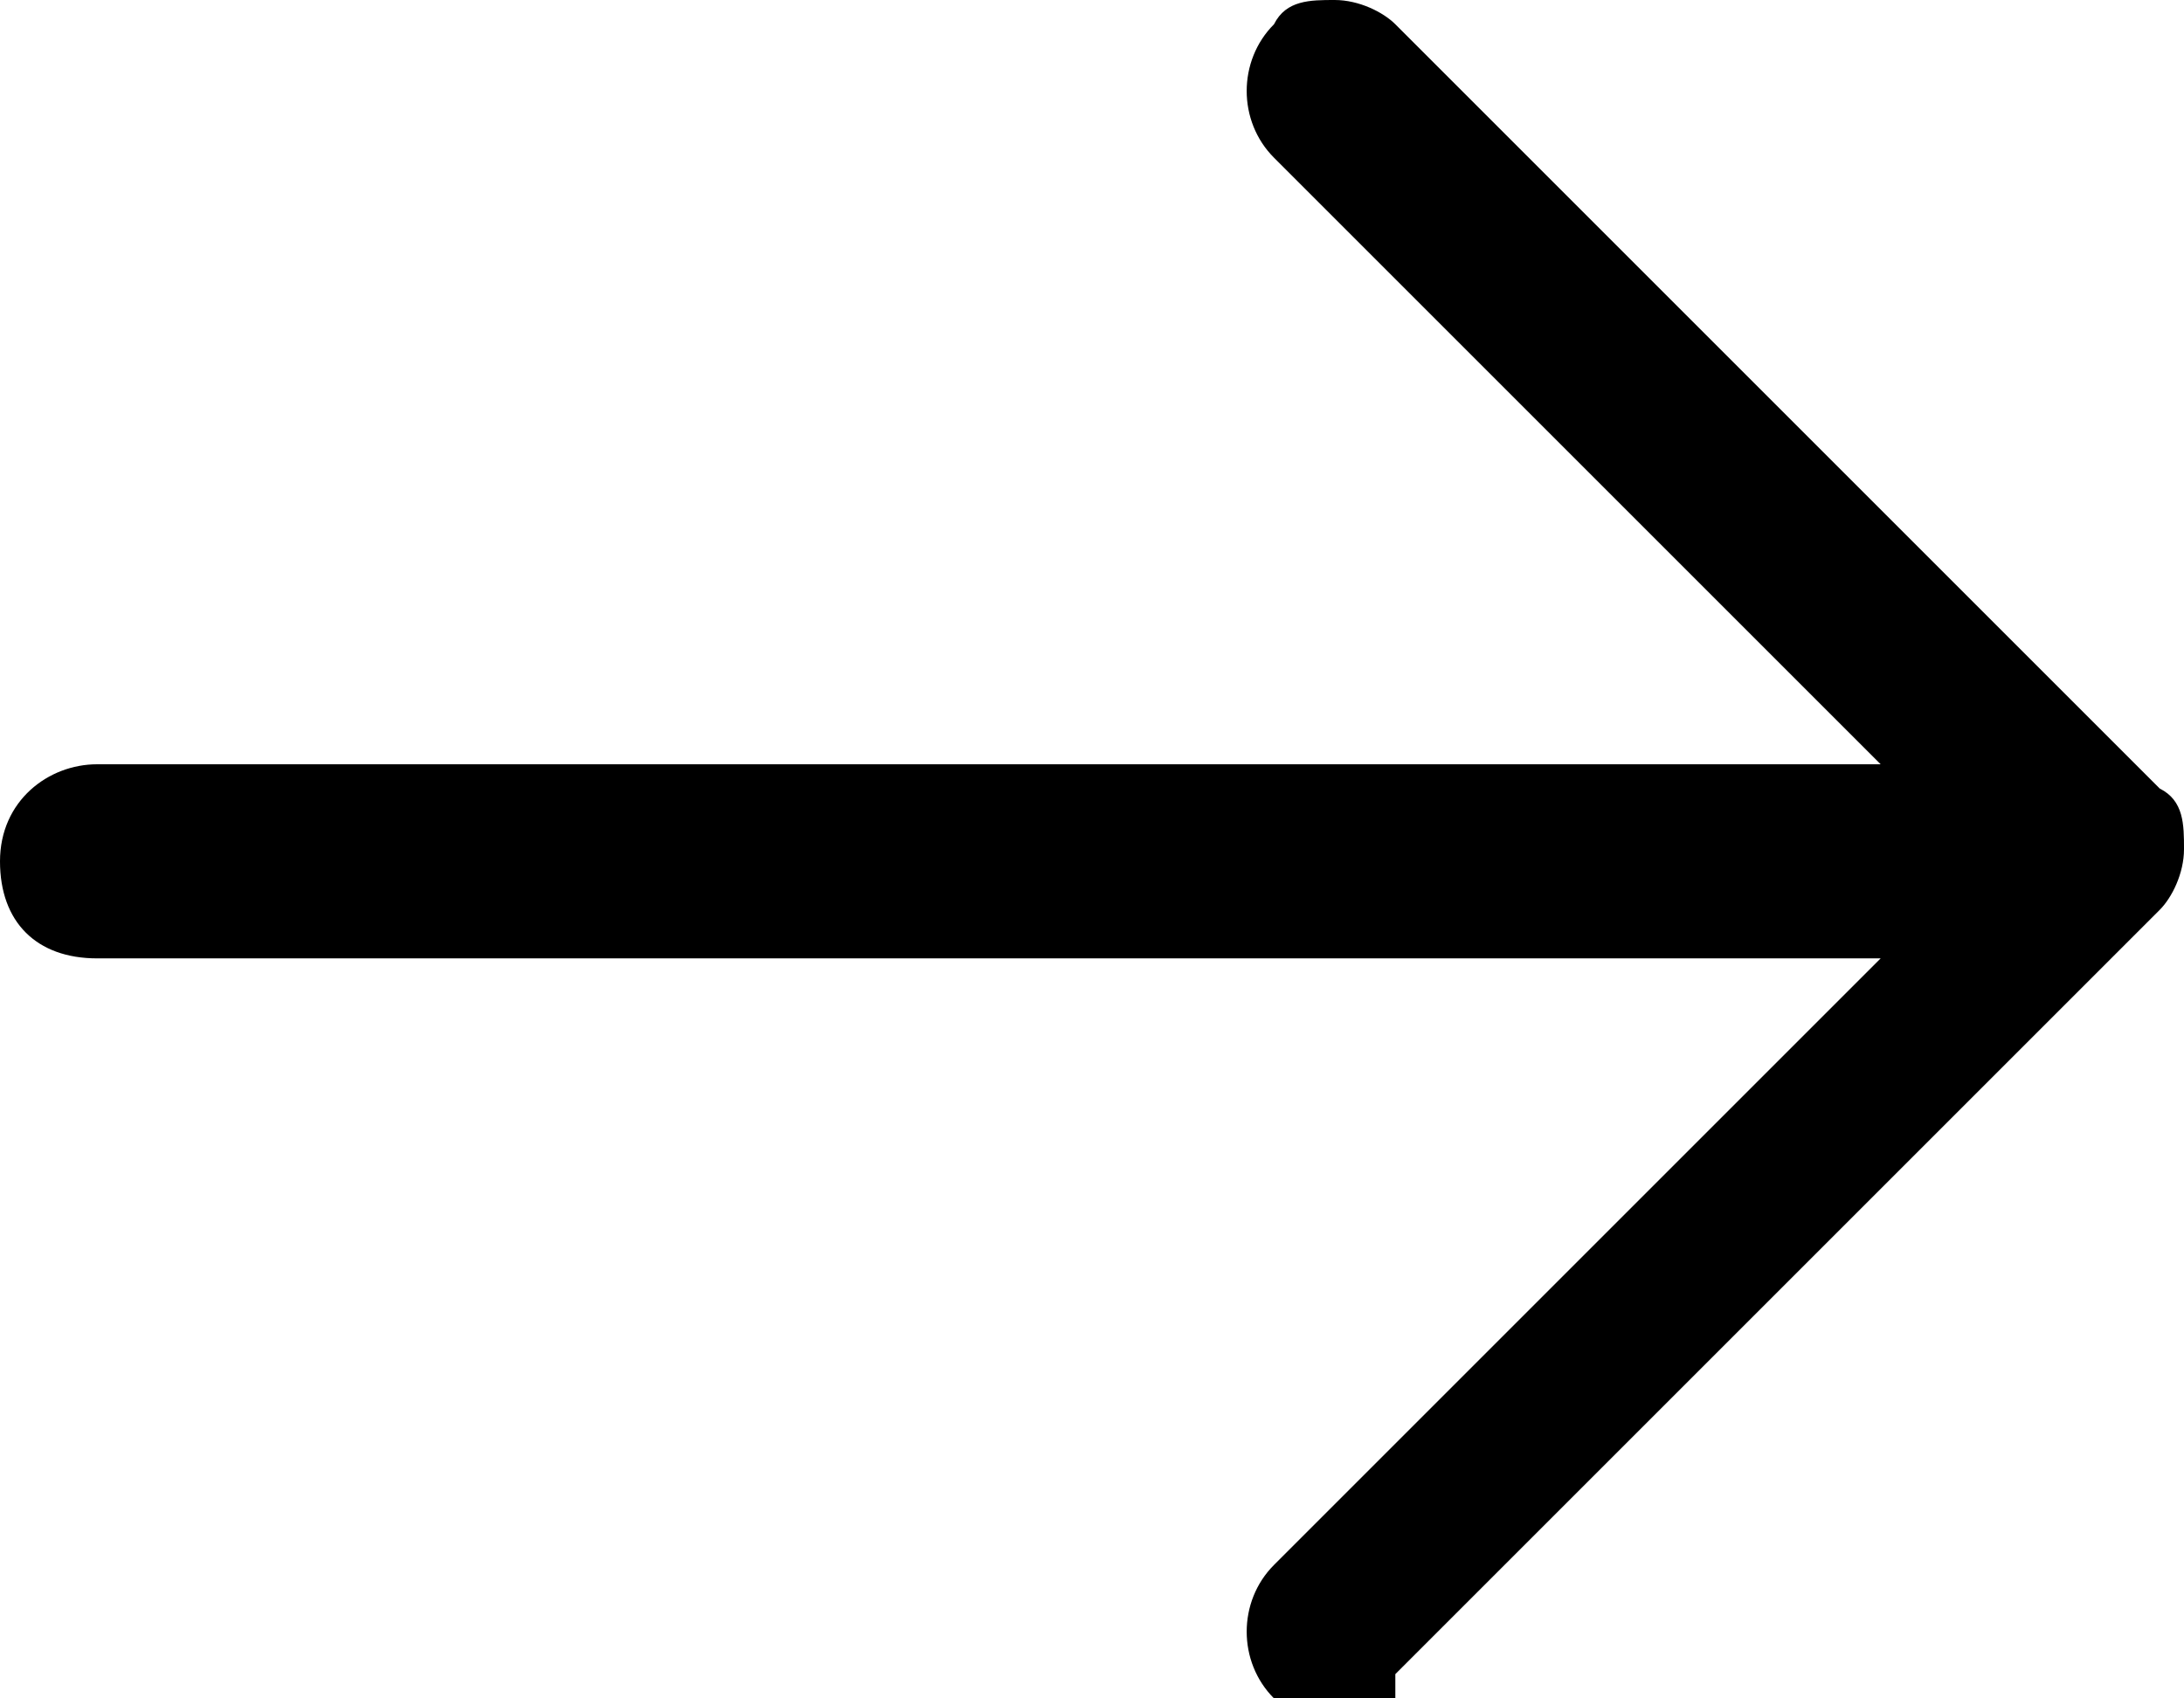 <?xml version="1.0" encoding="UTF-8"?>
<svg id="Warstwa_1" data-name="Warstwa 1" xmlns="http://www.w3.org/2000/svg" version="1.1" viewBox="0 0 18 14">
  <defs>
    <style>
      .cls-1 {
        fill: #000;
        stroke-width: 0px;
      }
    </style>
  </defs>
  <path class="cls-1" d="M11.5,13.8s4.5-4.5,6.3-6.3c.1-.1.2-.3.2-.5s0-.4-.2-.5C16,4.7,11.5.2,11.5.2c-.1-.1-.3-.2-.5-.2s-.4,0-.5.2c-.3.3-.3.8,0,1.1l5,5H.8c-.4,0-.8.3-.8.8s.3.8.8.8h14.7l-5,5c-.3.3-.3.8,0,1.1.1.1.3.2.5.2s.4,0,.5-.2Z"/>
</svg>